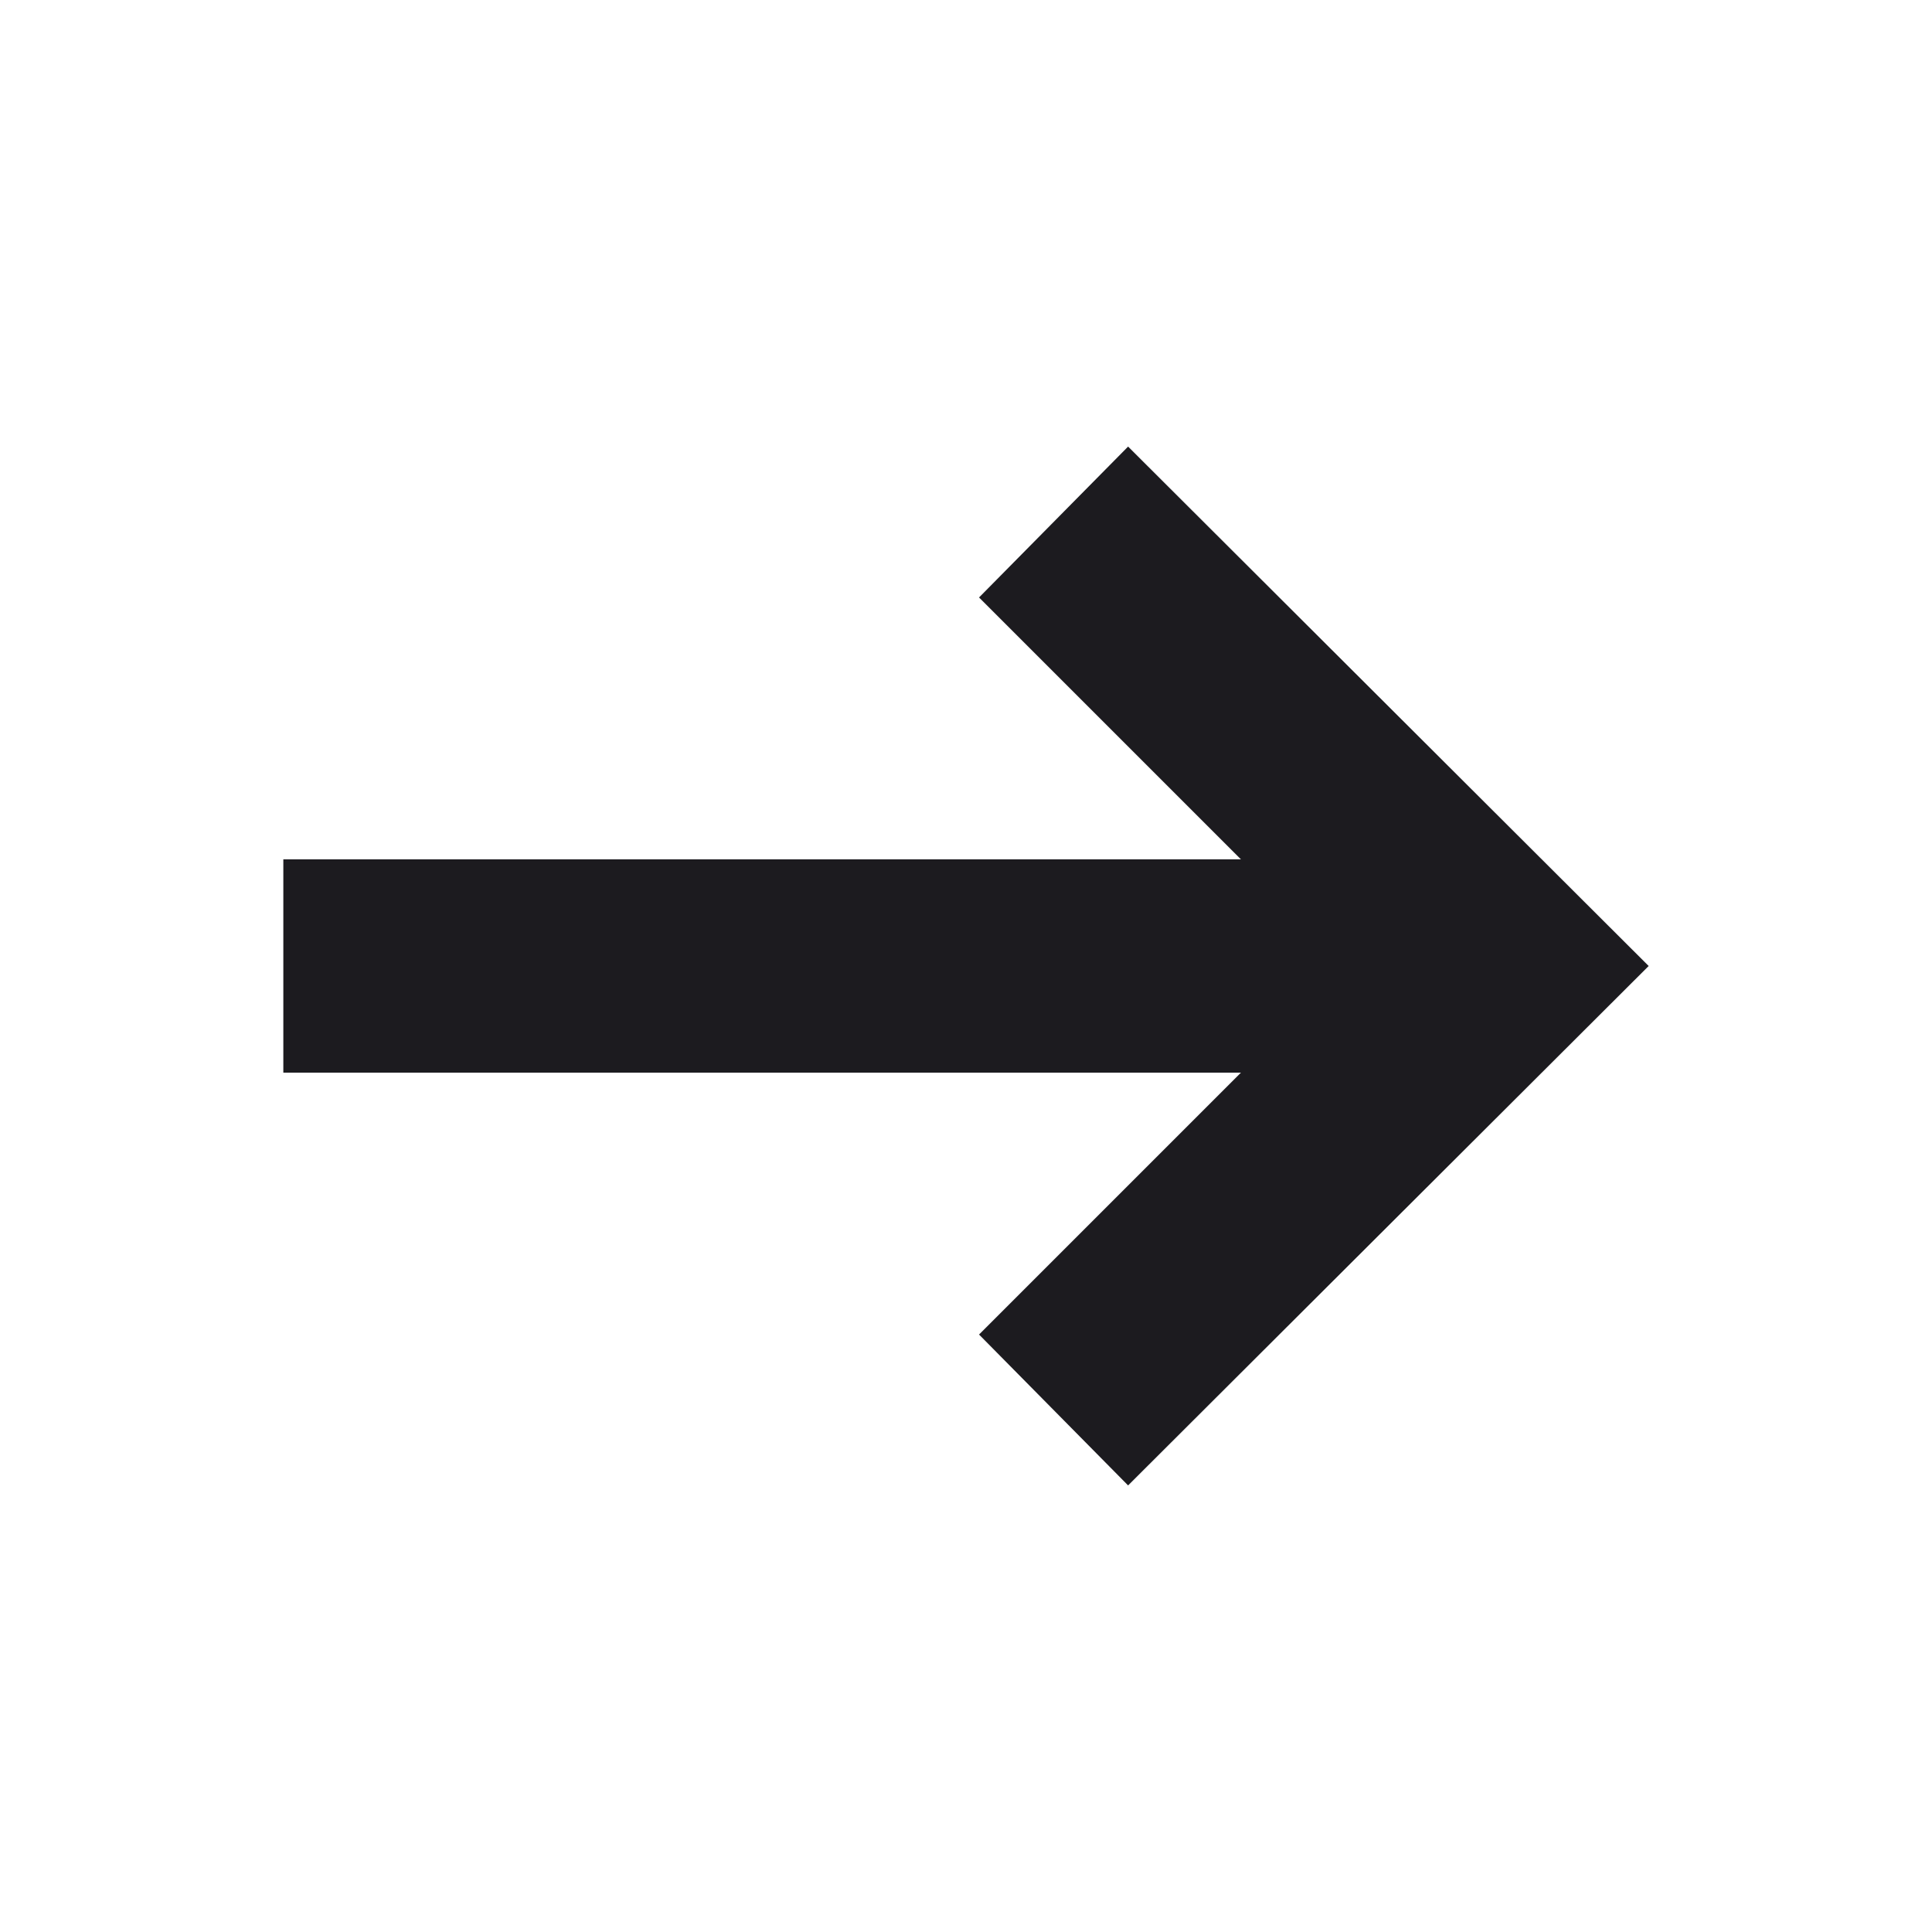 <svg width="20" height="20" viewBox="0 0 20 20" fill="none" xmlns="http://www.w3.org/2000/svg">
<g clip-path="url(#clip0_97_999)">
<mask id="mask0_97_999" style="mask-type:alpha" maskUnits="userSpaceOnUse" x="0" y="0" width="20" height="20">
<rect width="20" height="20" fill="#D9D9D9"/>
</mask>
<g mask="url(#mask0_97_999)">
<path d="M11.678 15.377L10.135 13.815L12.846 11.104H2.933V8.896H12.846L10.135 6.185L11.678 4.623L17.067 10L11.678 15.377Z" fill="#1C1B1F"/>
</g>
</g>
<defs>
<clipPath id="clip0_97_999">
<rect width="20" height="20" fill="white"/>
</clipPath>
</defs>
</svg>
